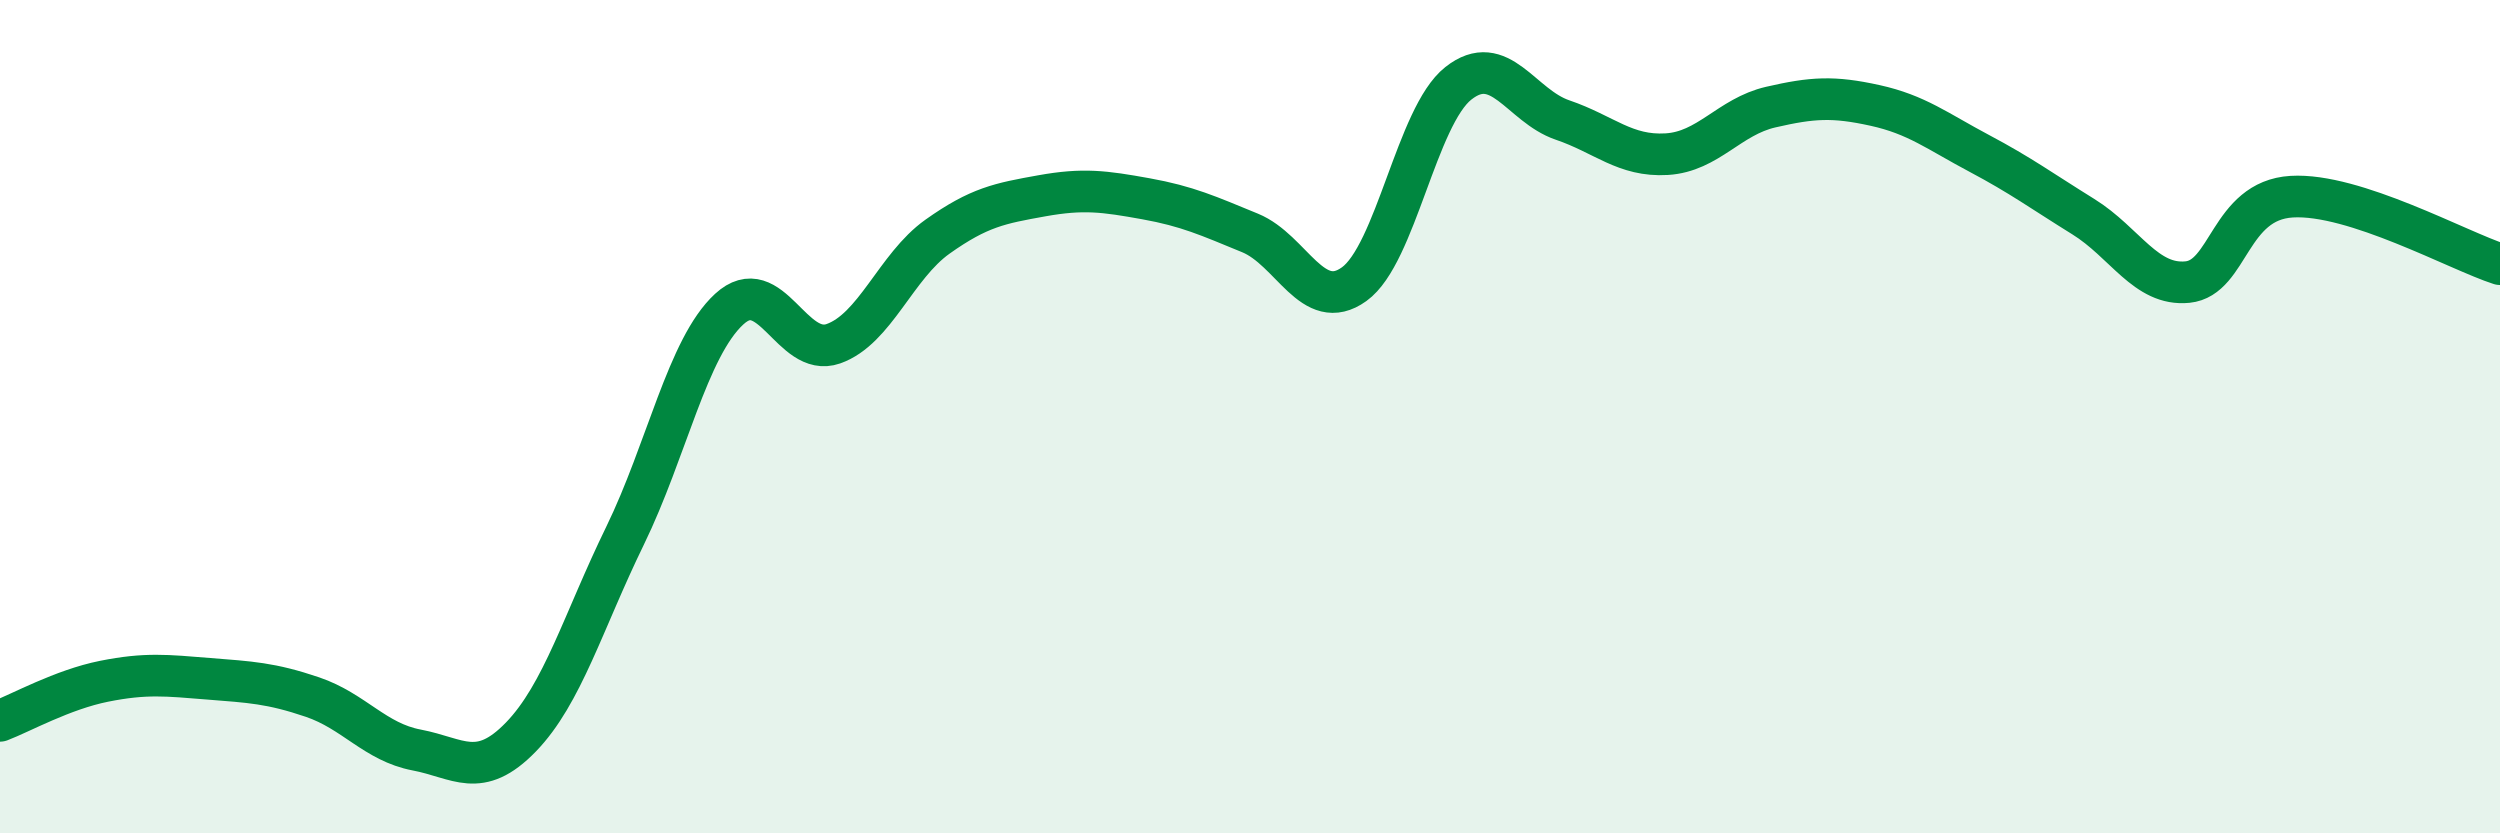 
    <svg width="60" height="20" viewBox="0 0 60 20" xmlns="http://www.w3.org/2000/svg">
      <path
        d="M 0,17.3 C 0.5,17.11 1.5,16.55 2.5,16.35 C 3.5,16.15 4,16.21 5,16.29 C 6,16.37 6.5,16.39 7.5,16.73 C 8.5,17.07 9,17.81 10,18 C 11,18.19 11.5,18.72 12.5,17.69 C 13.5,16.66 14,14.91 15,12.86 C 16,10.81 16.5,8.34 17.5,7.42 C 18.5,6.5 19,8.6 20,8.25 C 21,7.9 21.5,6.39 22.5,5.68 C 23.5,4.97 24,4.88 25,4.7 C 26,4.52 26.5,4.59 27.5,4.77 C 28.5,4.95 29,5.18 30,5.59 C 31,6 31.5,7.54 32.5,6.82 C 33.5,6.1 34,2.79 35,2 C 36,1.21 36.5,2.54 37.5,2.88 C 38.5,3.22 39,3.76 40,3.7 C 41,3.64 41.5,2.8 42.5,2.57 C 43.5,2.34 44,2.31 45,2.53 C 46,2.75 46.5,3.15 47.5,3.68 C 48.5,4.21 49,4.58 50,5.2 C 51,5.82 51.5,6.87 52.5,6.77 C 53.5,6.67 53.5,4.81 55,4.72 C 56.5,4.63 59,6.02 60,6.34L60 20L0 20Z"
        fill="#008740"
        opacity="0.1"
        stroke-linecap="round"
        stroke-linejoin="round"
      />
      <path
        d="M 0,17.3 C 0.5,17.11 1.5,16.55 2.5,16.35 C 3.5,16.15 4,16.21 5,16.29 C 6,16.37 6.5,16.39 7.5,16.73 C 8.5,17.07 9,17.81 10,18 C 11,18.19 11.5,18.72 12.5,17.69 C 13.5,16.66 14,14.91 15,12.86 C 16,10.81 16.5,8.34 17.5,7.42 C 18.5,6.5 19,8.6 20,8.25 C 21,7.9 21.5,6.39 22.5,5.68 C 23.5,4.97 24,4.88 25,4.7 C 26,4.52 26.5,4.59 27.5,4.77 C 28.5,4.95 29,5.18 30,5.59 C 31,6 31.5,7.54 32.5,6.82 C 33.5,6.1 34,2.79 35,2 C 36,1.21 36.5,2.54 37.5,2.88 C 38.5,3.22 39,3.76 40,3.7 C 41,3.64 41.5,2.8 42.5,2.57 C 43.5,2.34 44,2.31 45,2.53 C 46,2.75 46.5,3.15 47.5,3.68 C 48.5,4.21 49,4.58 50,5.2 C 51,5.82 51.5,6.87 52.5,6.77 C 53.5,6.67 53.5,4.81 55,4.72 C 56.5,4.63 59,6.02 60,6.34"
        stroke="#008740"
        stroke-width="1"
        fill="none"
        stroke-linecap="round"
        stroke-linejoin="round"
      />
    </svg>
  